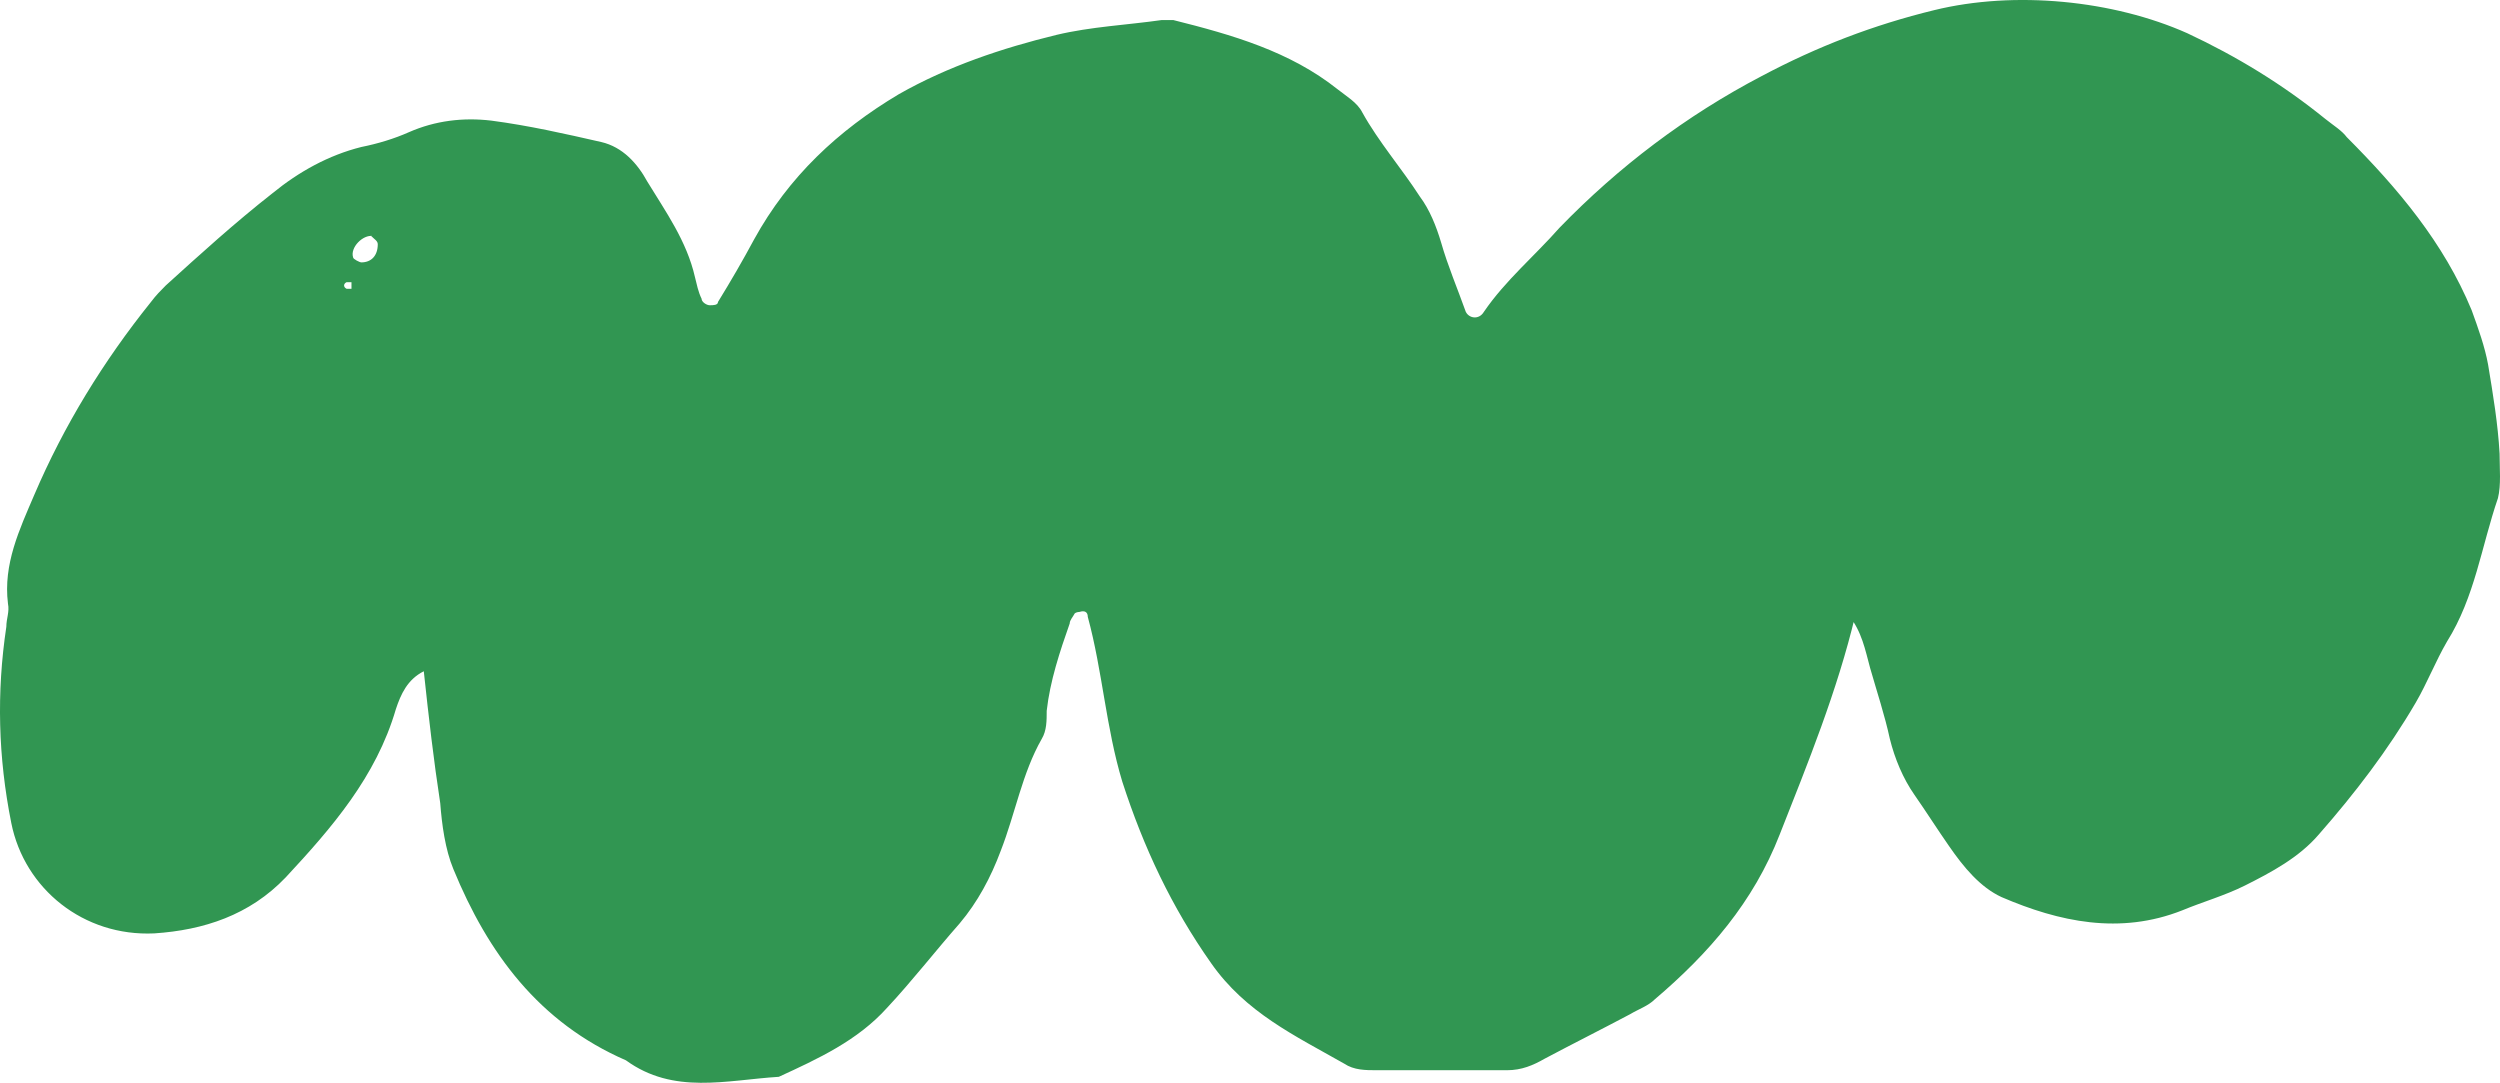 <svg width="157" height="68" viewBox="0 0 157 68" fill="none" xmlns="http://www.w3.org/2000/svg">
<path d="M116.514 38.635C115.379 43.397 113.521 47.953 111.766 52.405C110.115 56.65 107.328 59.859 103.922 62.758C103.509 63.172 102.89 63.379 102.374 63.69C100.619 64.622 98.761 65.554 97.007 66.485C96.284 66.9 95.562 67.21 94.633 67.21C91.949 67.21 89.162 67.21 86.479 67.21C85.756 67.21 85.034 67.21 84.415 66.796C81.318 65.036 78.222 63.586 76.054 60.48C73.577 56.96 71.822 53.233 70.481 49.092C69.448 45.675 69.242 42.155 68.313 38.738C68.313 38.428 68.107 38.324 67.797 38.428C67.797 38.428 67.591 38.428 67.487 38.531C67.384 38.738 67.178 38.945 67.178 39.152C66.558 40.912 65.939 42.776 65.733 44.64C65.733 45.261 65.733 45.882 65.423 46.4C64.185 48.574 63.772 51.059 62.843 53.44C62.224 55.097 61.398 56.65 60.262 57.995C58.714 59.756 57.269 61.619 55.721 63.276C53.863 65.347 51.386 66.485 48.909 67.624C45.606 67.831 42.303 68.763 39.31 66.589C33.84 64.208 30.64 59.859 28.472 54.579C27.956 53.337 27.75 51.783 27.647 50.438C27.234 47.746 26.924 45.054 26.614 42.155C25.582 42.672 25.169 43.604 24.86 44.536C23.621 48.781 20.835 51.99 17.945 55.097C15.674 57.478 12.784 58.41 9.687 58.617C5.249 58.824 1.533 55.821 0.708 51.68C-0.118 47.539 -0.221 43.501 0.398 39.359C0.398 38.842 0.605 38.428 0.501 37.91C0.192 35.425 1.224 33.251 2.153 31.077C4.011 26.728 6.488 22.69 9.481 18.963C9.791 18.549 10.1 18.238 10.41 17.928C12.577 15.961 14.745 13.993 17.119 12.13C18.77 10.784 20.628 9.749 22.692 9.231C23.724 9.024 24.757 8.713 25.686 8.299C27.337 7.574 29.092 7.367 30.846 7.574C33.22 7.885 35.491 8.403 37.762 8.92C39.103 9.231 40.032 10.266 40.652 11.405C41.787 13.269 43.129 15.132 43.645 17.41C43.748 17.824 43.851 18.342 44.058 18.756C44.058 18.963 44.367 19.17 44.574 19.17C44.78 19.17 45.09 19.17 45.09 18.963C45.916 17.617 46.638 16.375 47.361 15.029C49.528 11.094 52.624 8.195 56.443 5.918C59.54 4.158 62.946 3.019 66.352 2.19C68.519 1.673 70.79 1.569 72.958 1.259C73.164 1.259 73.474 1.259 73.68 1.259C77.396 2.19 81.008 3.226 84.002 5.607C84.518 6.021 85.24 6.435 85.55 7.057C86.582 8.92 88.027 10.577 89.162 12.337C89.782 13.165 90.195 14.2 90.504 15.236C90.917 16.685 91.536 18.135 92.052 19.584C92.259 19.998 92.878 20.102 93.188 19.584C94.529 17.617 96.387 16.064 97.936 14.304C101.651 10.473 105.883 7.264 110.631 4.779C114.14 2.915 117.65 1.569 121.468 0.637C126.526 -0.605 132.719 0.016 137.363 2.087C140.46 3.536 143.35 5.297 146.033 7.471C146.55 7.885 147.066 8.195 147.375 8.61C150.575 11.819 153.465 15.236 155.22 19.481C155.632 20.62 156.045 21.759 156.252 22.897C156.561 24.761 156.871 26.625 156.974 28.488C156.974 29.42 157.077 30.455 156.871 31.284C155.839 34.286 155.426 37.496 153.671 40.291C152.949 41.534 152.433 42.88 151.71 44.122C149.956 47.124 147.891 49.816 145.621 52.405C144.382 53.854 142.627 54.786 140.976 55.614C139.737 56.236 138.292 56.65 137.054 57.167C133.132 58.72 129.313 57.892 125.7 56.339C124.358 55.718 123.326 54.475 122.397 53.129C121.675 52.094 120.952 50.955 120.23 49.92C119.507 48.885 118.991 47.642 118.682 46.4C118.372 44.95 117.856 43.397 117.443 41.948C117.133 40.809 116.927 39.67 116.101 38.635H116.514ZM23.415 14.822C22.796 14.718 21.97 15.546 22.176 16.168C22.176 16.271 22.589 16.478 22.692 16.478C23.312 16.478 23.724 16.064 23.724 15.339C23.724 15.132 23.518 15.029 23.312 14.822H23.415ZM22.073 17.928V17.721C22.073 17.721 21.867 17.721 21.764 17.721C21.557 17.824 21.557 18.031 21.764 18.135C21.764 18.135 21.97 18.135 22.073 18.135V17.928Z" fill="#319652"/>
</svg>
